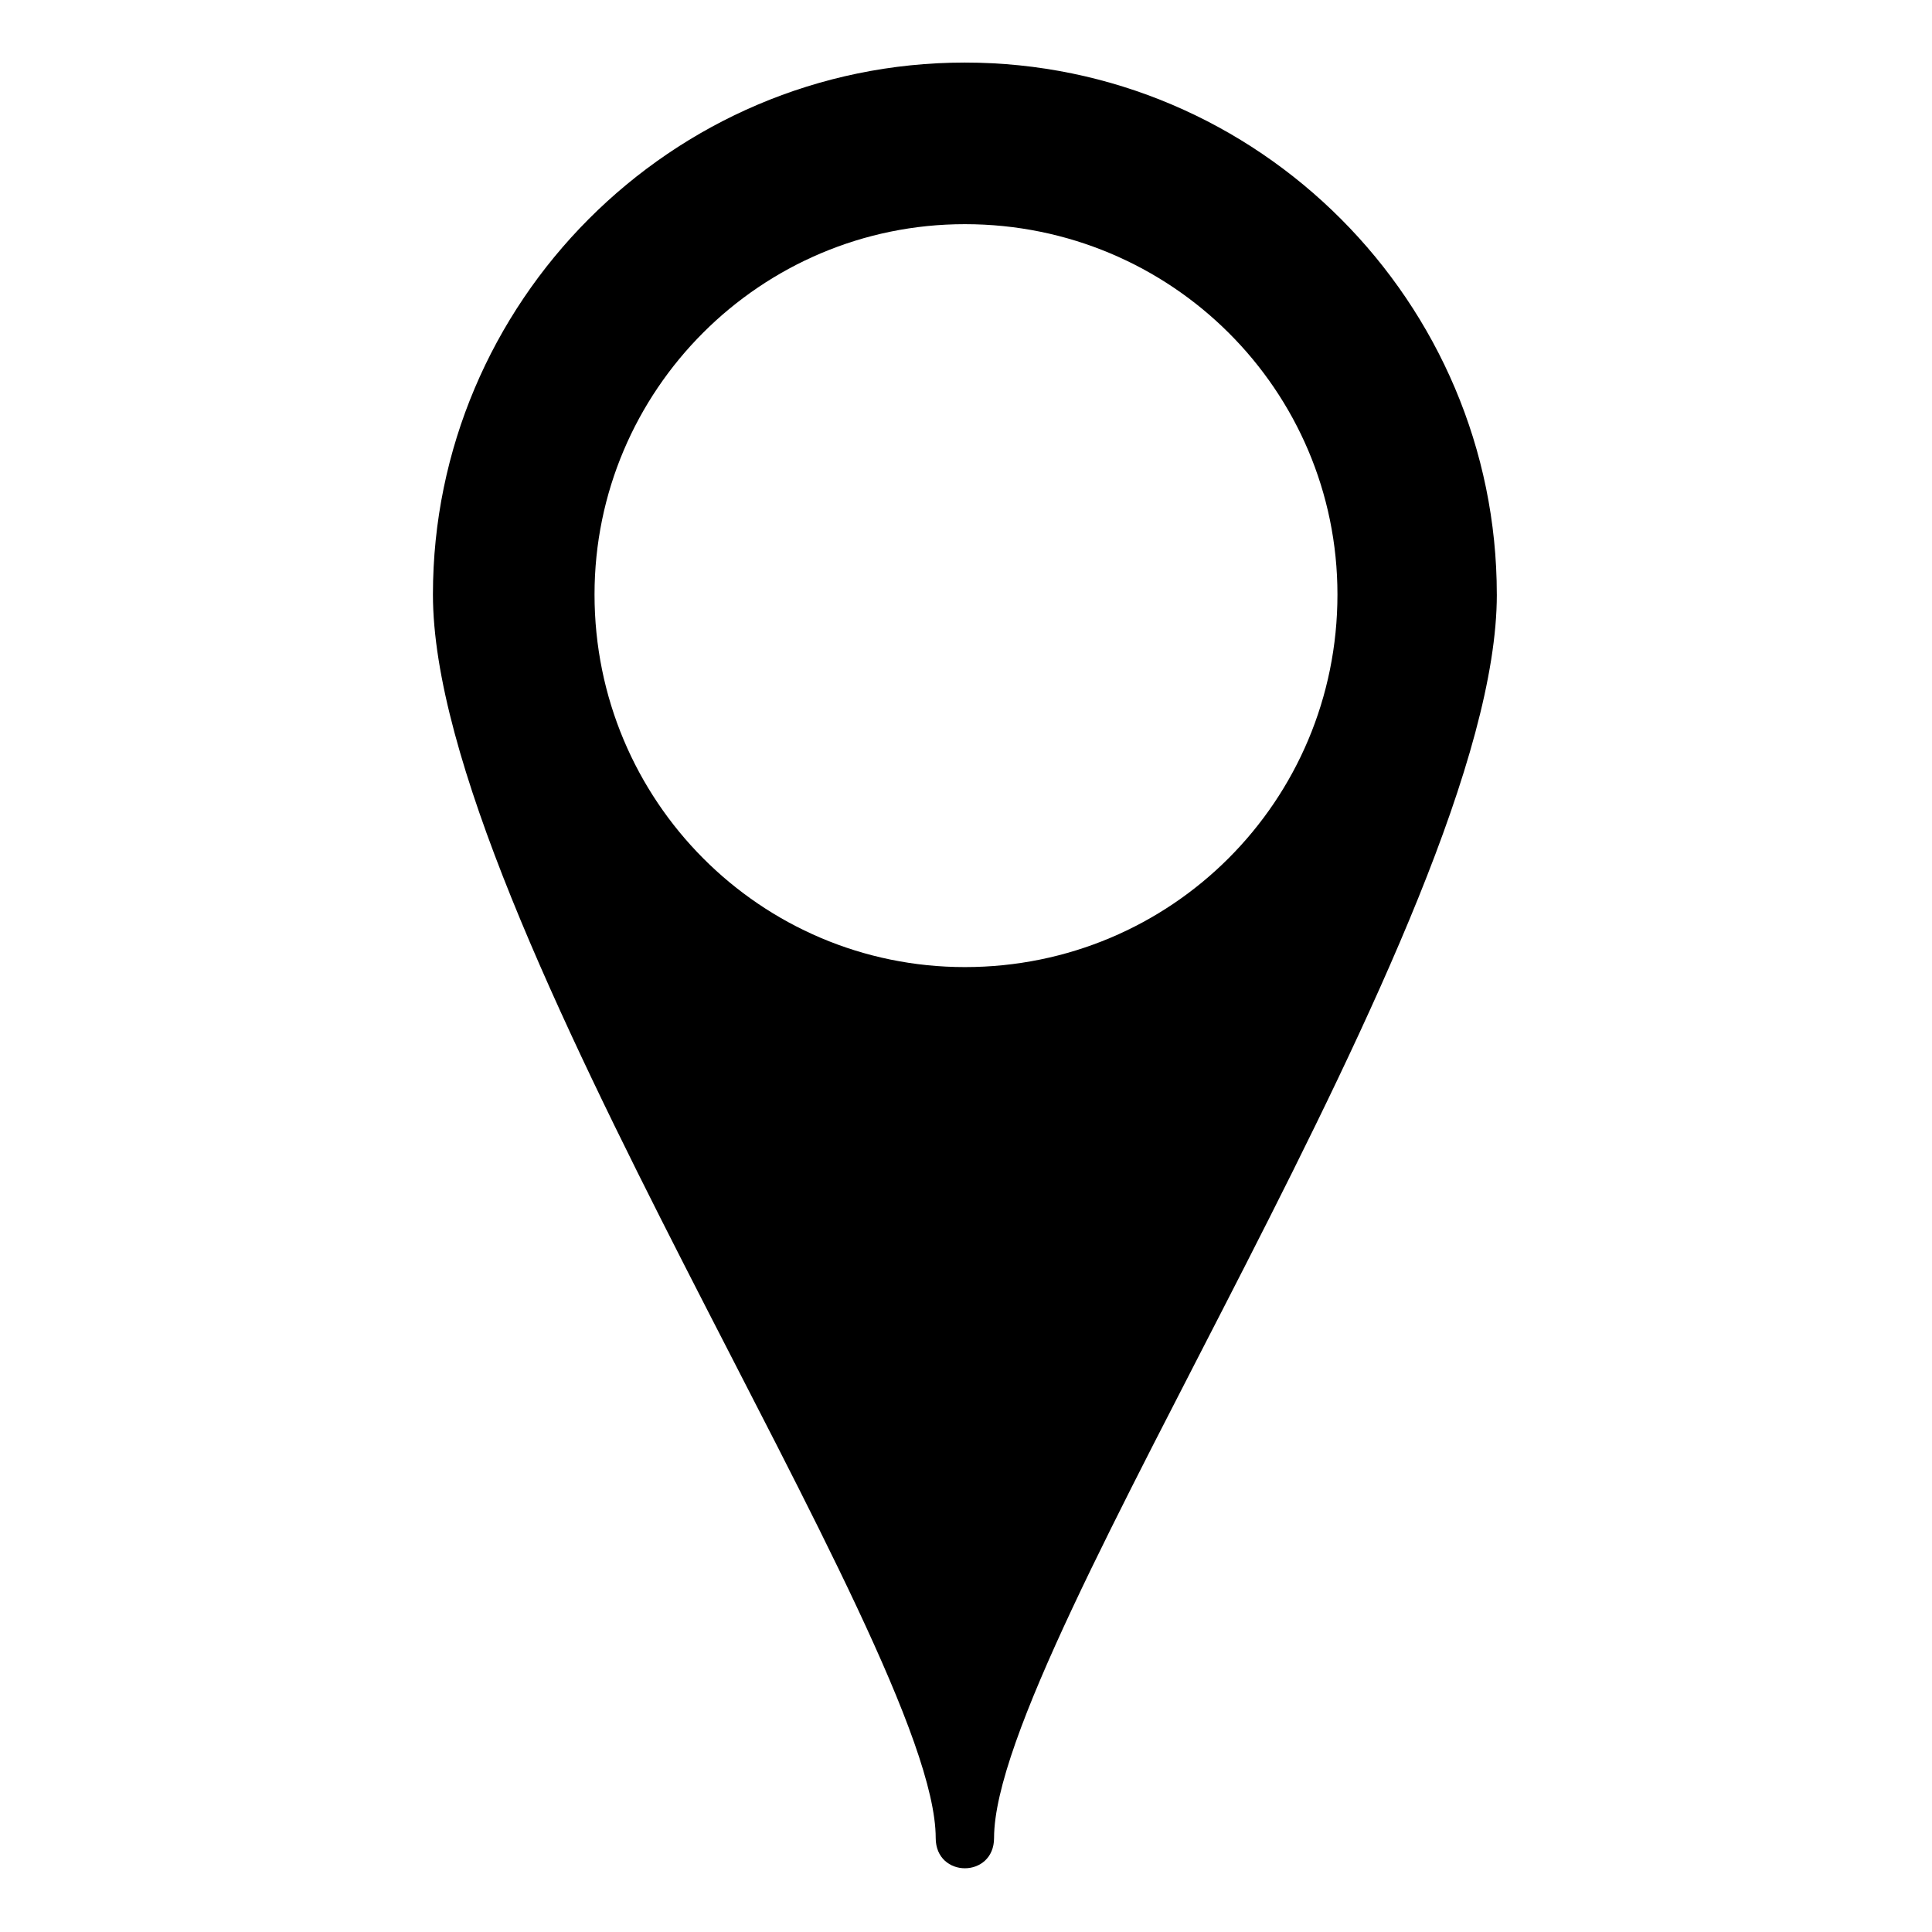 <?xml version="1.0" encoding="UTF-8"?>
<!-- The Best Svg Icon site in the world: iconSvg.co, Visit us! https://iconsvg.co -->
<svg fill="#000000" width="800px" height="800px" version="1.1" viewBox="144 144 512 512" xmlns="http://www.w3.org/2000/svg">
 <path d="m540.67 301.55c0-77.324-63.051-140.97-140.97-140.97s-140.97 63.645-140.97 140.97c0 85.652 133.24 278.38 133.24 329.53 0 10.707 15.465 10.707 15.465 0 0-51.152 133.24-243.88 133.24-329.53zm-140.97-98.145c54.723 0 98.738 44.016 98.738 98.145 0 54.723-44.016 98.738-98.738 98.738-54.129 0-98.145-44.016-98.145-98.738 0-54.129 44.016-98.145 98.145-98.145z" fill-rule="evenodd"/>
</svg>